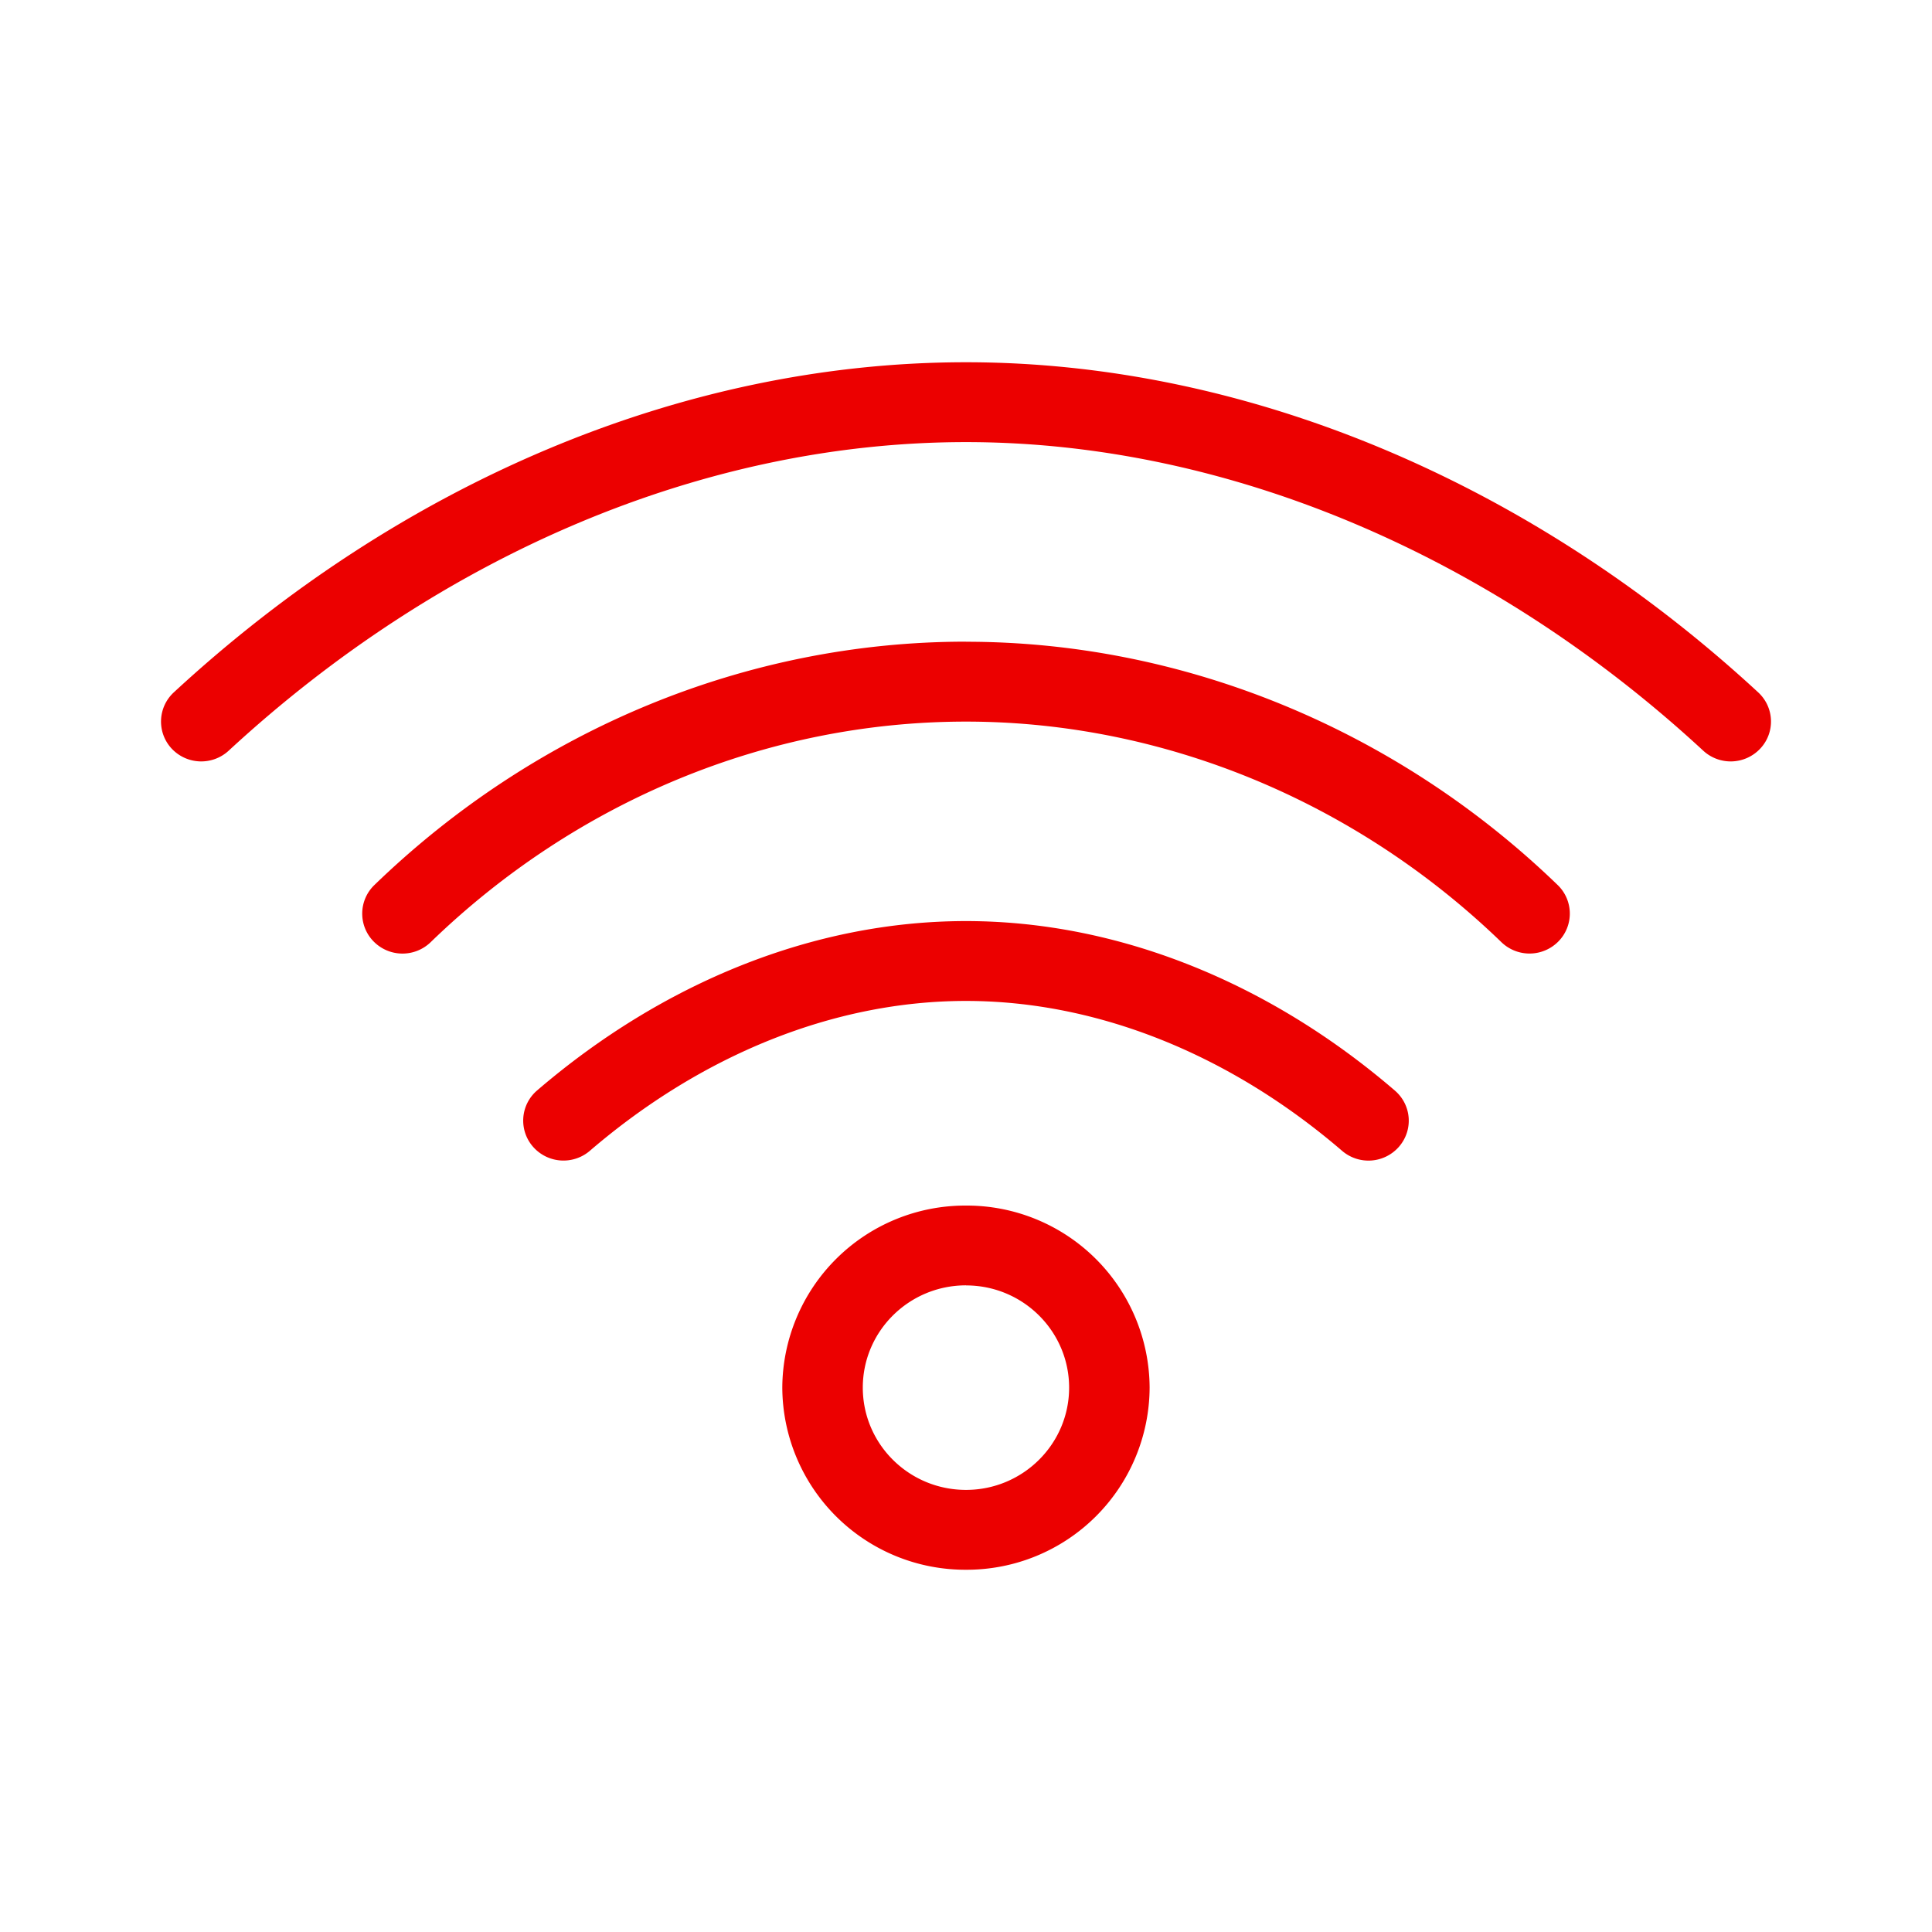 <svg xmlns="http://www.w3.org/2000/svg" viewBox="0 0 24 24"><path fill="#EC0000" fill-rule="nonzero" d="M12 14.976a2.272 2.272 0 0 1 2.281 2.262 2.272 2.272 0 0 1-2.28 2.262 2.273 2.273 0 0 1-2.283-2.262A2.273 2.273 0 0 1 12 14.976zm0 .991c-.708 0-1.282.57-1.282 1.27 0 .702.574 1.271 1.282 1.271.707 0 1.281-.57 1.281-1.27 0-.701-.574-1.27-1.28-1.27zm0-4.525c1.89 0 3.767.763 5.327 2.105.21.18.232.492.05.7a.503.503 0 0 1-.704.05c-1.387-1.193-3.035-1.863-4.673-1.863-1.639 0-3.285.67-4.673 1.862a.503.503 0 0 1-.705-.05.493.493 0 0 1 .05-.7c1.562-1.341 3.436-2.104 5.328-2.104zm0-3.47c2.711 0 5.355 1.093 7.35 3.022a.493.493 0 0 1 .008.702.503.503 0 0 1-.707.008c-1.81-1.75-4.204-2.74-6.651-2.74-2.46 0-4.836.984-6.65 2.74a.503.503 0 0 1-.708-.008.493.493 0 0 1 .009-.702C6.65 9.06 9.276 7.971 12 7.971zM12 4.5c3.525 0 7.052 1.523 9.84 4.1.203.187.214.5.026.7a.503.503 0 0 1-.707.026C18.547 6.91 15.26 5.492 12 5.492c-3.272 0-6.54 1.413-9.16 3.834a.503.503 0 0 1-.706-.025.493.493 0 0 1 .025-.7C4.955 6.015 8.461 4.5 12 4.5z"/></svg>